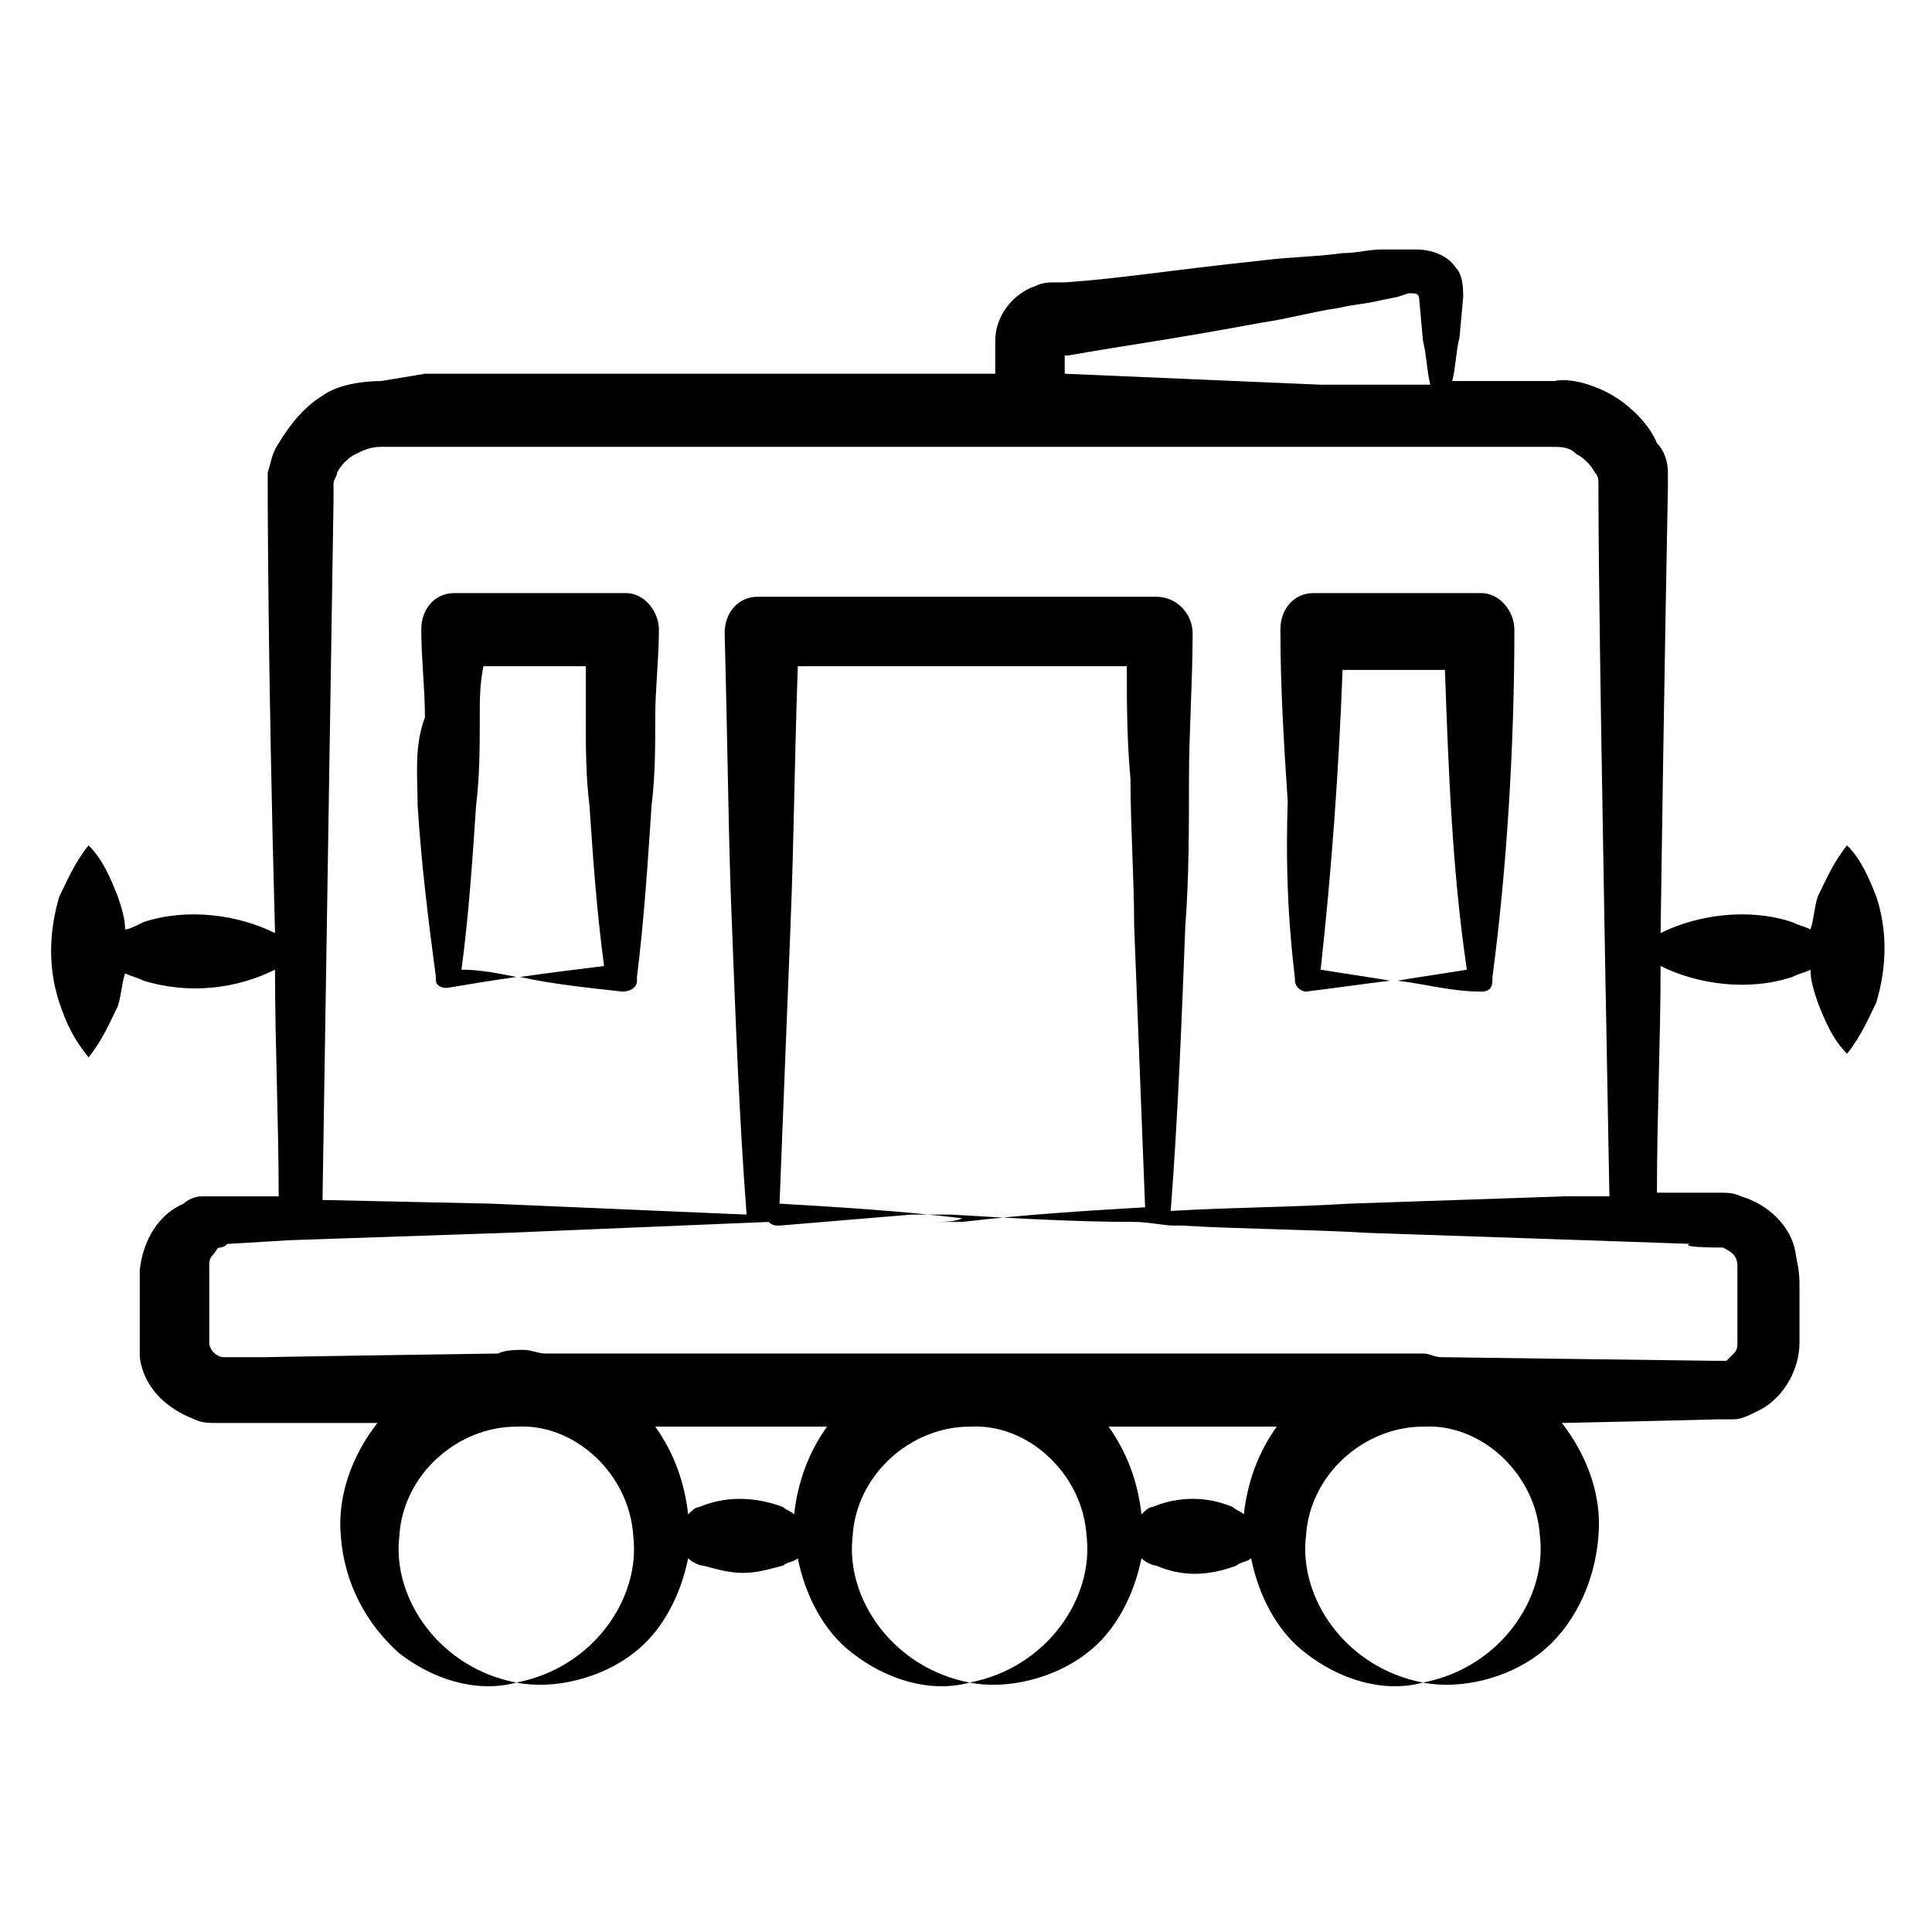 <?xml version="1.0" encoding="UTF-8"?>
<!-- Uploaded to: SVG Repo, www.svgrepo.com, Generator: SVG Repo Mixer Tools -->
<svg fill="#000000" width="800px" height="800px" version="1.1" viewBox="144 144 512 512" xmlns="http://www.w3.org/2000/svg">
 <g>
  <path d="m167.47 424.22c3.875-4.844 5.812-9.688 7.75-13.562 0.969-2.906 0.969-5.812 1.938-8.719 1.938 0.969 2.906 0.969 4.844 1.938 12.594 3.875 25.191 1.938 34.879-2.906 0 20.348 0.969 39.723 0.969 60.07h-15.5-4.844c-1.938 0-3.875 0.969-4.844 1.938-6.781 2.906-10.656 9.688-11.625 17.441v14.531 8.719c0.969 7.75 6.781 13.562 14.531 16.469 1.938 0.969 3.875 0.969 5.812 0.969h10.656 31.973c-6.781 8.719-10.656 19.379-9.688 30.035 0.969 12.594 6.781 23.254 15.5 31.004 8.719 6.781 20.348 10.656 31.004 7.75-20.348-3.875-32.941-22.285-31.004-38.754 0.969-16.469 15.5-29.066 31.004-29.066 15.5-0.969 30.035 12.594 31.004 29.066 1.938 16.469-10.656 34.879-31.004 38.754 9.688 1.938 22.285-0.969 31.004-7.75 7.75-5.812 12.594-15.5 14.531-25.191 0.969 0.969 2.906 1.938 3.875 1.938 3.875 0.969 6.781 1.938 10.656 1.938s6.781-0.969 10.656-1.938c0.969-0.969 2.906-0.969 3.875-1.938 1.938 9.688 6.781 19.379 14.531 25.191 8.719 6.781 20.348 10.656 31.004 7.75-20.348-3.875-32.941-22.285-31.004-38.754 0.969-16.469 15.5-29.066 31.004-29.066 15.5-0.969 30.035 12.594 31.004 29.066 1.938 16.469-10.656 34.879-31.004 38.754 9.688 1.938 22.285-0.969 31.004-7.75 7.75-5.812 12.594-15.5 14.531-25.191 0.969 0.969 2.906 1.938 3.875 1.938 6.781 2.906 13.562 2.906 21.316 0 0.969-0.969 2.906-0.969 3.875-1.938 1.938 9.688 6.781 19.379 14.531 25.191 8.719 6.781 20.348 10.656 31.004 7.75-20.348-3.875-32.941-22.285-31.004-38.754 0.969-16.469 15.5-29.066 31.004-29.066 15.5-0.969 30.035 12.594 31.004 29.066 1.938 16.469-10.656 34.879-31.004 38.754 9.688 1.938 22.285-0.969 31.004-7.75s14.531-18.41 15.5-31.004c0.969-10.656-2.906-21.316-9.688-30.035 0.969 0 43.598-0.969 40.691-0.969h4.844c1.938 0 3.875-0.969 5.812-1.938 6.781-2.906 11.625-10.656 11.625-18.41v-14.531c0-2.906 0-3.875-0.969-8.719-0.969-7.75-7.75-13.562-14.531-15.5-1.938-0.969-3.875-0.969-5.812-0.969h-10.656-5.812c0-20.348 0.969-39.723 0.969-60.07 9.688 4.844 23.254 6.781 34.879 2.906 1.938-0.969 2.906-0.969 4.844-1.938 0 2.906 0.969 5.812 1.938 8.719 1.938 4.844 3.875 9.688 7.75 13.562 3.875-4.844 5.812-9.688 7.75-13.562 2.906-9.688 2.906-19.379 0-28.098-1.938-4.844-3.875-9.688-7.75-13.562-3.875 4.844-5.812 9.688-7.75 13.562-0.969 2.906-0.969 5.812-1.938 8.719-1.938-0.969-2.906-0.969-4.844-1.938-11.625-3.875-25.191-1.938-34.879 2.906 0.969-69.758 1.938-117.23 1.938-118.2v-3.875c0-2.906-0.969-5.812-2.906-7.75-1.938-4.844-6.781-9.688-11.625-12.594s-11.625-4.844-15.5-3.875h-27.125c0.969-3.875 0.969-7.75 1.938-11.625l0.969-10.656c0-1.938 0-5.812-1.938-7.75-1.938-2.906-5.812-4.844-10.656-4.844h-8.719c-3.875 0-6.781 0.969-10.656 0.969-6.781 0.969-13.562 0.969-21.316 1.938-27.129 2.906-37.785 4.844-52.32 5.812h-2.906c-0.969 0-2.906 0-4.844 0.969-5.812 1.938-10.656 7.75-10.656 14.531v8.719h-151.14l-11.629 1.938c-4.844 0-11.625 0.969-15.5 3.875-4.844 2.906-8.719 7.75-11.625 12.594-1.941 2.91-1.941 4.848-2.91 7.754v3.875c0 0.969 0 47.473 1.938 118.2-9.688-4.844-23.254-6.781-34.879-2.906-1.938 0.965-3.875 1.934-4.844 1.934 0-2.906-0.969-5.812-1.938-8.719-1.938-4.844-3.875-9.688-7.75-13.562-3.875 4.844-5.812 9.688-7.75 13.562-2.906 9.688-2.906 19.379 0 28.098 1.934 5.812 3.871 9.688 7.75 14.531zm186.02-34.879c0.969-24.223 0.969-40.691 1.938-68.789h87.195c0 9.688 0 19.379 0.969 30.035 0 12.594 0.969 26.16 0.969 38.754 0.969 25.191 1.938 49.41 2.906 74.602-16.469 0.969-31.973 1.938-48.441 3.875h2.906-9.688-0.969c2.906 0 5.812 0 7.75-0.969-16.469-1.938-31.973-2.906-48.441-3.875 0.969-24.219 1.938-49.41 2.906-73.633zm-24.223 154.05c-0.969 0-1.938 0.969-2.906 1.938-0.969-8.719-3.875-16.469-8.719-23.254h45.535c-4.844 6.781-7.75 14.531-8.719 23.254-0.969-0.969-1.938-0.969-2.906-1.938-7.75-2.906-15.5-2.906-22.285 0zm120.14 0c-0.969 0-1.938 0.969-2.906 1.938-0.969-8.719-3.875-16.469-8.719-23.254h44.566c-4.844 6.781-7.75 14.531-8.719 23.254-0.969-0.969-1.938-0.969-2.906-1.938-6.781-2.906-14.535-2.906-21.316 0zm149.21-68.789h1.938c1.938 0.969 3.875 1.938 3.875 4.844v5.812 14.531c0 0.969 0 1.938-0.969 2.906l-1.938 1.938h-0.969-1.938c-0.969 0-73.633-0.969-72.664-0.969-1.938 0-2.906-0.969-4.844-0.969h-3.875-228.65c-1.938 0-3.875-0.969-5.812-0.969s-4.844 0-6.781 0.969c-0.969 0-64.914 0.969-61.039 0.969h-10.656-0.969c-1.938 0-3.875-1.938-3.875-3.875v-5.812-14.531c0-0.969 0-1.938 0.969-2.906s0.969-1.938 1.938-1.938c0 0 0.969 0 1.938-0.969 0.969 0 0 0 16.469-0.969l57.164-1.938c23.254-0.969 46.504-1.938 69.758-2.906 0.969 0.969 1.938 0.969 2.906 0.969 11.625-0.969 23.254-1.938 34.879-2.906h10.656c16.469 0.969 32.941 1.938 48.441 1.938 3.875 0 7.75 0.969 10.656 0.969h1.938c16.469 0.969 32.941 0.969 49.41 1.938l57.164 1.938 28.098 0.969c-2.91 0.969 7.75 0.969 6.781 0.969zm-172.46-231.56v-4.844h0.969c16.469-2.906 25.191-3.875 51.352-8.719 6.781-0.969 13.562-2.906 20.348-3.875 3.875-0.969 6.781-0.969 10.656-1.938l4.844-0.969 2.906-0.969h0.969c0.969 0 1.938 0 1.938 1.938l0.969 10.656c0.969 3.875 0.969 7.75 1.938 11.625h-29.066zm-193.77 31.004v-1.938c0-0.969 0.969-1.938 0.969-2.906 0.969-1.938 2.906-3.875 4.844-4.844s3.875-1.938 6.781-1.938h310.03c2.906 0 4.844 0 6.781 1.938 1.938 0.969 3.875 2.906 4.844 4.844 0.969 0.969 0.969 1.938 0.969 2.906v1.938c0 23.254 0.969 83.324 2.906 186.99h-11.625l-57.164 1.938c-15.5 0.969-31.004 0.969-47.473 1.938 1.938-25.191 2.906-50.383 3.875-75.57 0.969-12.594 0.969-26.16 0.969-38.754s0.969-26.16 0.969-38.754c0-4.844-3.875-9.688-9.688-9.688h-52.32-53.289c-4.844 0-8.719 3.875-8.719 9.688 0.969 37.785 0.969 54.258 1.938 77.508 0.969 25.191 1.938 51.352 3.875 76.539-22.285-0.969-45.535-1.938-67.82-2.906l-44.566-0.969c0.973-62.008 1.945-124.02 2.914-185.05z"/>
  <path d="m487.2 403.88c0 1.938 1.938 2.906 2.906 2.906 7.75-0.969 14.531-1.938 22.285-2.906-5.812-0.969-12.594-1.938-18.41-2.906 2.906-26.16 4.844-53.289 5.812-79.445h27.129c0.969 27.129 1.938 53.289 5.812 79.445-5.812 0.969-12.594 1.938-18.41 2.906 7.75 0.969 14.531 2.906 22.285 2.906 1.938 0 2.906-0.969 2.906-2.906v-0.969c3.875-29.066 5.812-62.008 5.812-92.043 0-4.844-3.875-9.688-8.719-9.688h-44.566c-4.844 0-8.719 3.875-8.719 9.688 0 15.5 0.969 31.004 1.938 45.535-0.969 28.098 1.938 45.539 1.938 47.477z"/>
  <path d="m254.67 357.37c0.969 15.5 2.906 31.004 4.844 45.535v0.969c0 0.969 0.969 1.938 2.906 1.938 5.812-0.969 11.625-1.938 18.41-2.906-4.844-0.969-9.688-1.938-14.531-1.938 1.938-14.531 2.906-29.066 3.875-43.598 0.969-7.75 0.969-15.5 0.969-23.254 0-4.844 0-8.719 0.969-13.562h27.129v13.562c0 7.75 0 15.5 0.969 23.254 0.969 14.531 1.938 28.098 3.875 42.629-7.75 0.969-15.5 1.938-22.285 2.906 8.719 1.938 18.41 2.906 27.129 3.875 1.938 0 3.875-0.969 3.875-2.906v-0.969c1.938-15.5 2.906-31.004 3.875-45.535 0.969-7.75 0.969-15.5 0.969-23.254 0-7.75 0.969-15.5 0.969-23.254 0-4.844-3.875-9.688-8.719-9.688h-45.535c-4.844 0-8.719 3.875-8.719 9.688 0 7.75 0.969 15.5 0.969 23.254-2.91 7.754-1.941 15.504-1.941 23.254z"/>
 </g>
</svg>